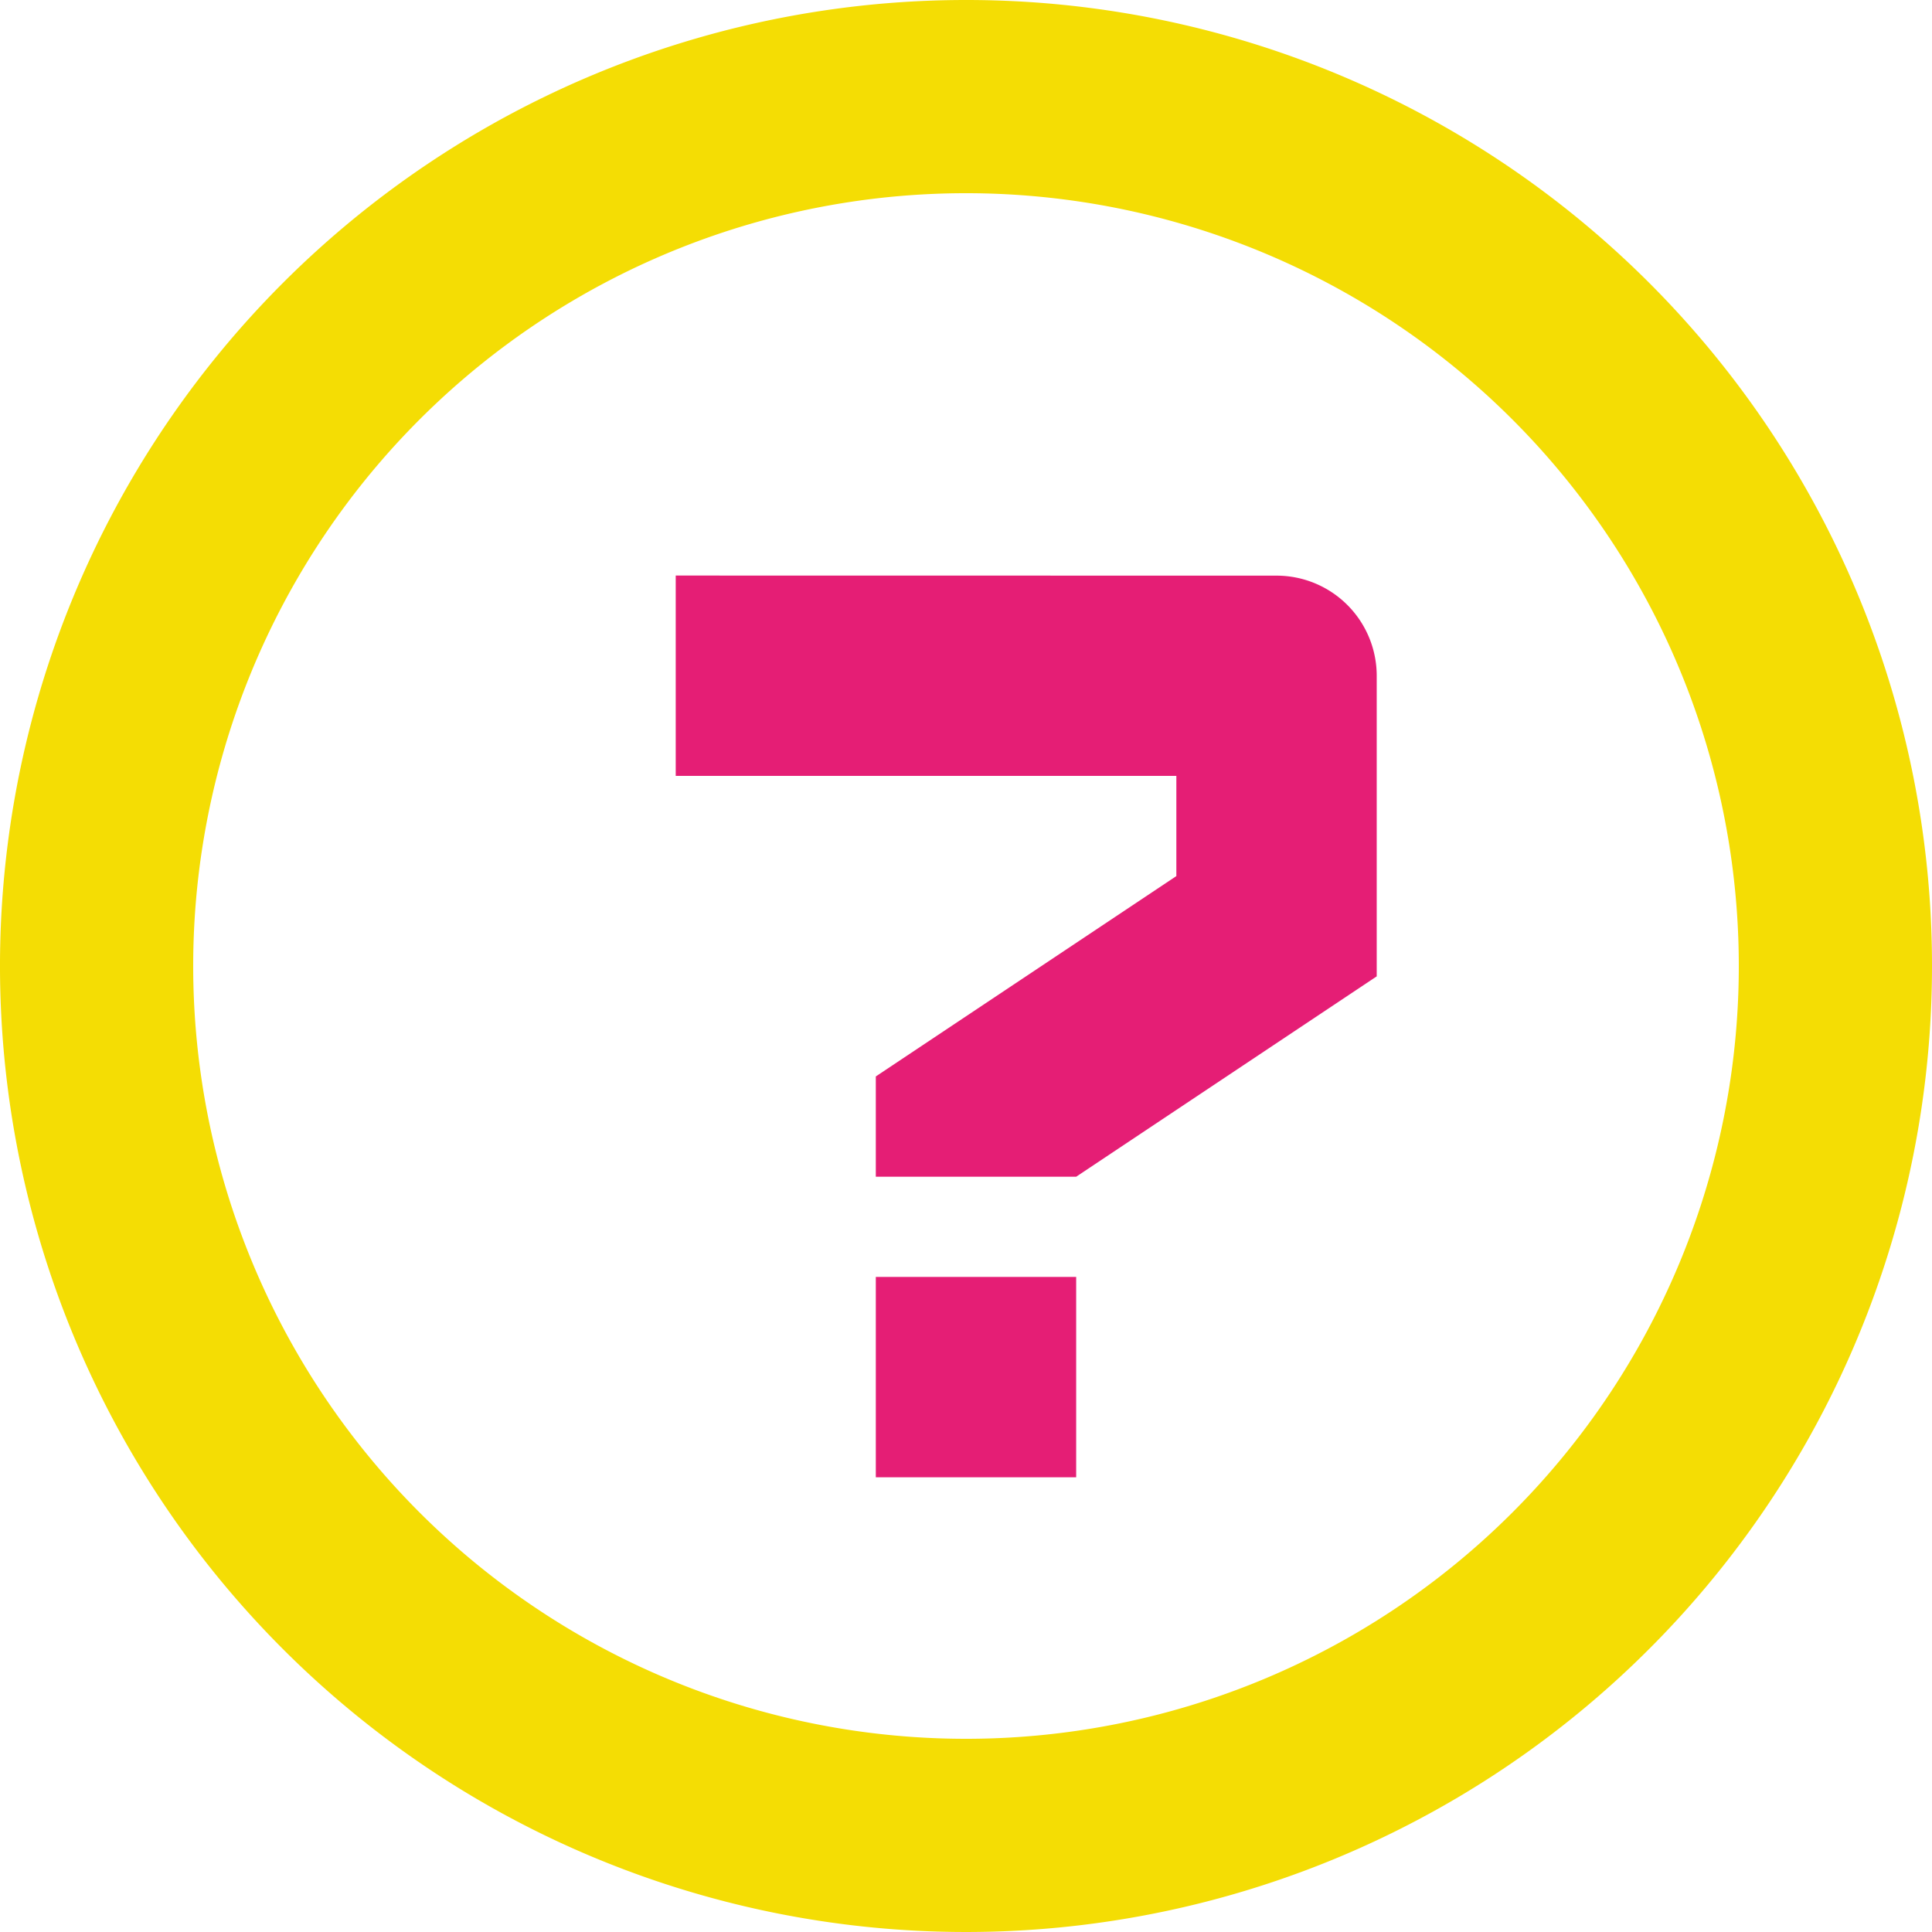 <svg xmlns="http://www.w3.org/2000/svg" width="20.5" height="20.5" viewBox="0 0 20.5 20.5">
  <g id="Groupe_793" data-name="Groupe 793" transform="translate(-878 -1600.25)">
    <path id="Icon_metro-question" data-name="Icon metro-question" d="M11.1,14.495h2.126v2.126H11.1Zm4.252-7.441a1.063,1.063,0,0,1,1.063,1.063v3.189l-3.189,2.126H11.1V12.368l3.189-2.126V9.179H8.977V7.053Z" transform="translate(876.193 1599.304)" fill="#e51e75"/>
    <path id="Tracé_3482" data-name="Tracé 3482" d="M13.615,3.375a10.25,10.25,0,1,0,10.26,10.25A10.246,10.246,0,0,0,13.615,3.375Zm.01,18.45a8.2,8.2,0,1,1,8.2-8.2A8.2,8.2,0,0,1,13.625,21.825Z" transform="translate(874.625 1596.875)" fill="#f4dd04"/>
  </g>
</svg>
